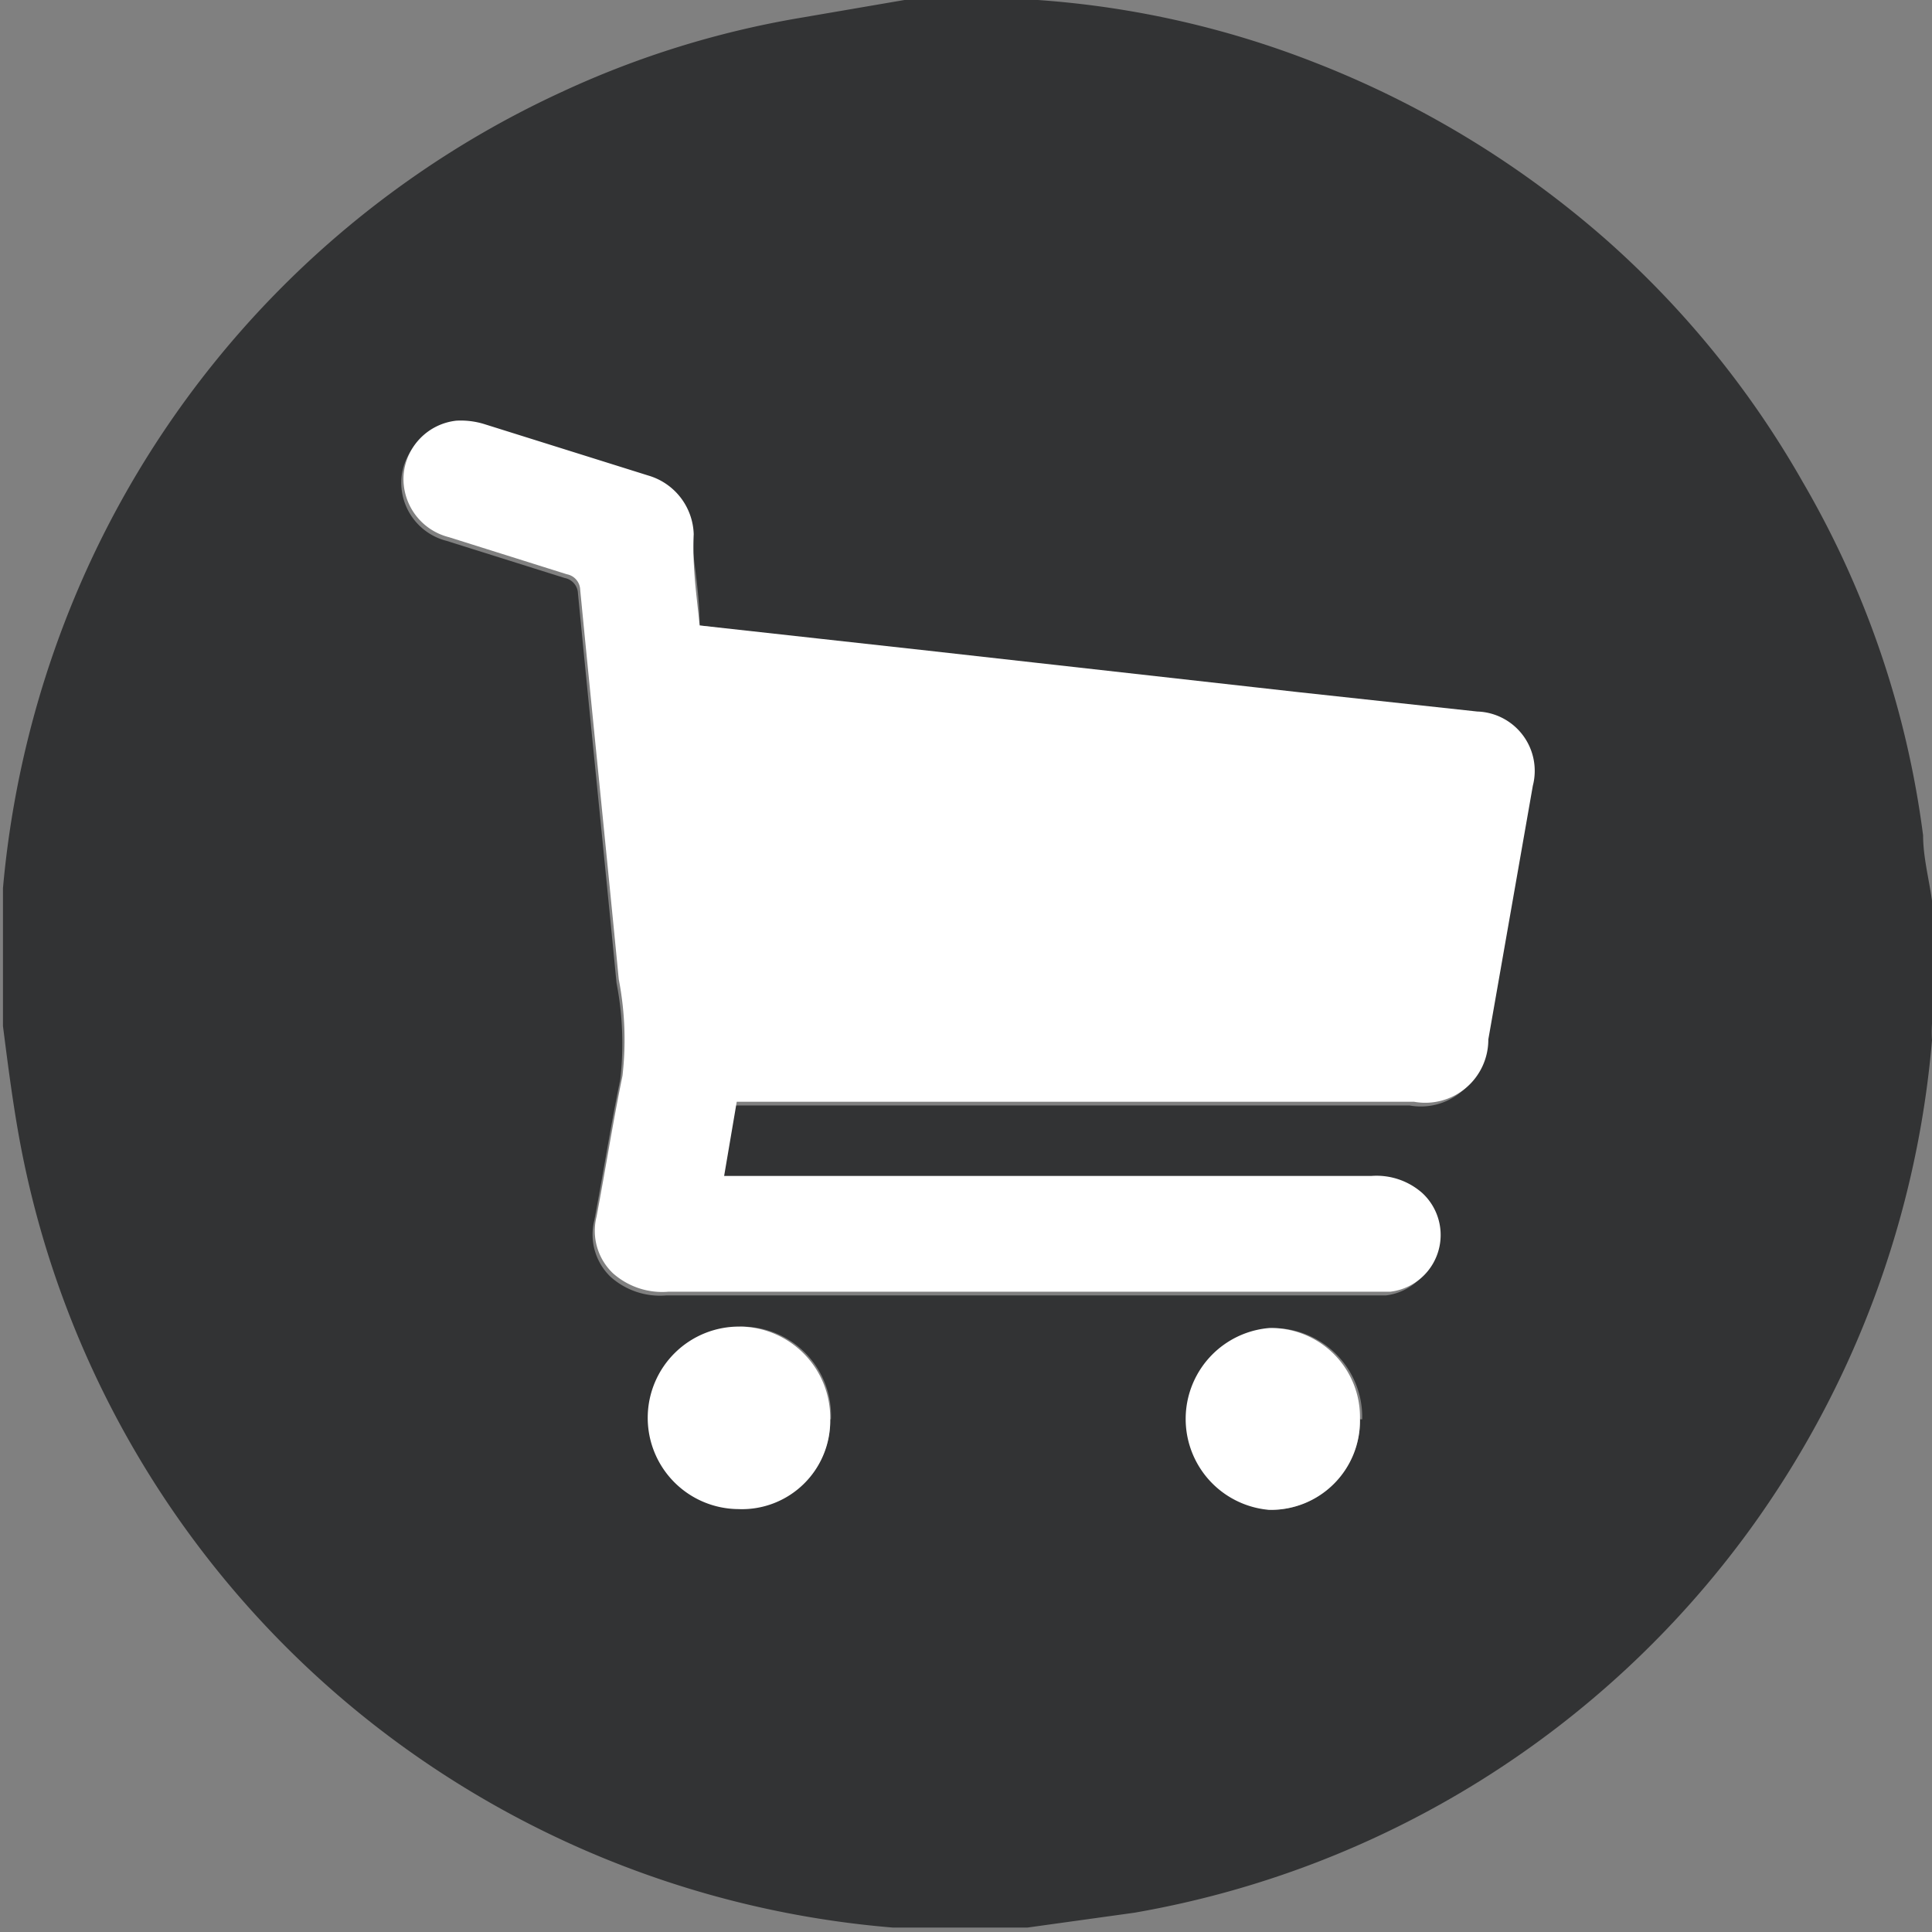 <svg id="Layer_1" data-name="Layer 1" xmlns="http://www.w3.org/2000/svg" viewBox="0 0 26.04 26.04"><rect x="0" y="0" width="26.04" height="26.04" fill="#808080" stroke="none"/><defs><style>.cls-1{fill:#323334;}.cls-2{fill:#fff;fill-rule:evenodd;}</style></defs><title>icon-carrinho</title><path class="cls-1" d="M2369.86,13.87h1.66l0.14,0a12.64,12.64,0,0,1,3.75.85,13.21,13.21,0,0,1,3.93,2.4,12.8,12.8,0,0,1,2.63,3.25,12.67,12.67,0,0,1,1.62,4.76c0,0.29.08,0.59,0.12,0.88v1.66a1.76,1.76,0,0,0,0,.22,13.12,13.12,0,0,1-2.45,6.59,13,13,0,0,1-8.3,5.17l-1.44.2h-1.62l-0.2,0a13.11,13.11,0,0,1-6.6-2.44,13,13,0,0,1-5.19-8.31c-0.08-.46-0.14-0.93-0.2-1.4V26.06c0-.07,0-0.15,0-0.22a13.26,13.26,0,0,1,1-4,13,13,0,0,1,6.53-6.73,12.6,12.6,0,0,1,3.22-1Zm-2.76,8.43c0-.41-0.07-0.79-0.11-1.18a0.85,0.85,0,0,0-.61-0.79l-2.2-.69a1.07,1.07,0,0,0-.39-0.05,0.8,0.8,0,0,0-.71.73,0.81,0.81,0,0,0,.61.84l1.59,0.5a0.22,0.22,0,0,1,.18.21c0.17,1.75.35,3.5,0.52,5.25a4.27,4.27,0,0,1,.05,1.3c-0.13.63-.23,1.27-0.35,1.9a0.79,0.79,0,0,0,.22.76,1,1,0,0,0,.75.25H2376l0.35,0a0.77,0.77,0,0,0,.43-1.33,0.93,0.93,0,0,0-.69-0.23h-8.72l0.17-1h9.13a0.85,0.85,0,0,0,1-.84l0.6-3.42a0.8,0.8,0,0,0-.75-1l-2.4-.26-5-.56Zm1.77,10.7a1.2,1.2,0,0,0-1.2-1.25,1.23,1.23,0,0,0,0,2.45A1.19,1.19,0,0,0,2368.86,33Zm7.16,0a1.2,1.2,0,0,0-1.22-1.23,1.23,1.23,0,0,0,0,2.45A1.2,1.2,0,0,0,2376,33Z" transform="translate(-2357.67 -13.87)"/><path class="cls-2" d="M2367.1,22.3l3.08,0.34,5,0.56,2.4,0.26a0.8,0.8,0,0,1,.75,1l-0.6,3.42a0.85,0.85,0,0,1-1,.84h-9.13l-0.17,1h8.72a0.93,0.93,0,0,1,.69.23,0.77,0.77,0,0,1-.43,1.33l-0.35,0h-9.38a1,1,0,0,1-.75-0.25,0.79,0.79,0,0,1-.22-0.76c0.12-.63.22-1.27,0.35-1.9a4.27,4.27,0,0,0-.05-1.3c-0.17-1.75-.35-3.5-0.52-5.25a0.22,0.22,0,0,0-.18-0.21l-1.59-.5a0.81,0.81,0,0,1-.61-0.84,0.8,0.8,0,0,1,.71-0.73,1.07,1.07,0,0,1,.39.05l2.2,0.69a0.85,0.85,0,0,1,.61.79C2367,21.51,2367.06,21.9,2367.1,22.3Z" transform="translate(-2357.67 -13.87)"/><path class="cls-2" d="M2368.86,33a1.19,1.19,0,0,1-1.24,1.21A1.23,1.23,0,1,1,2368.86,33Z" transform="translate(-2357.67 -13.87)"/><path class="cls-2" d="M2376,33a1.2,1.2,0,0,1-1.23,1.22,1.23,1.23,0,0,1,0-2.45A1.2,1.2,0,0,1,2376,33Z" transform="translate(-2357.67 -13.87)"/></svg>